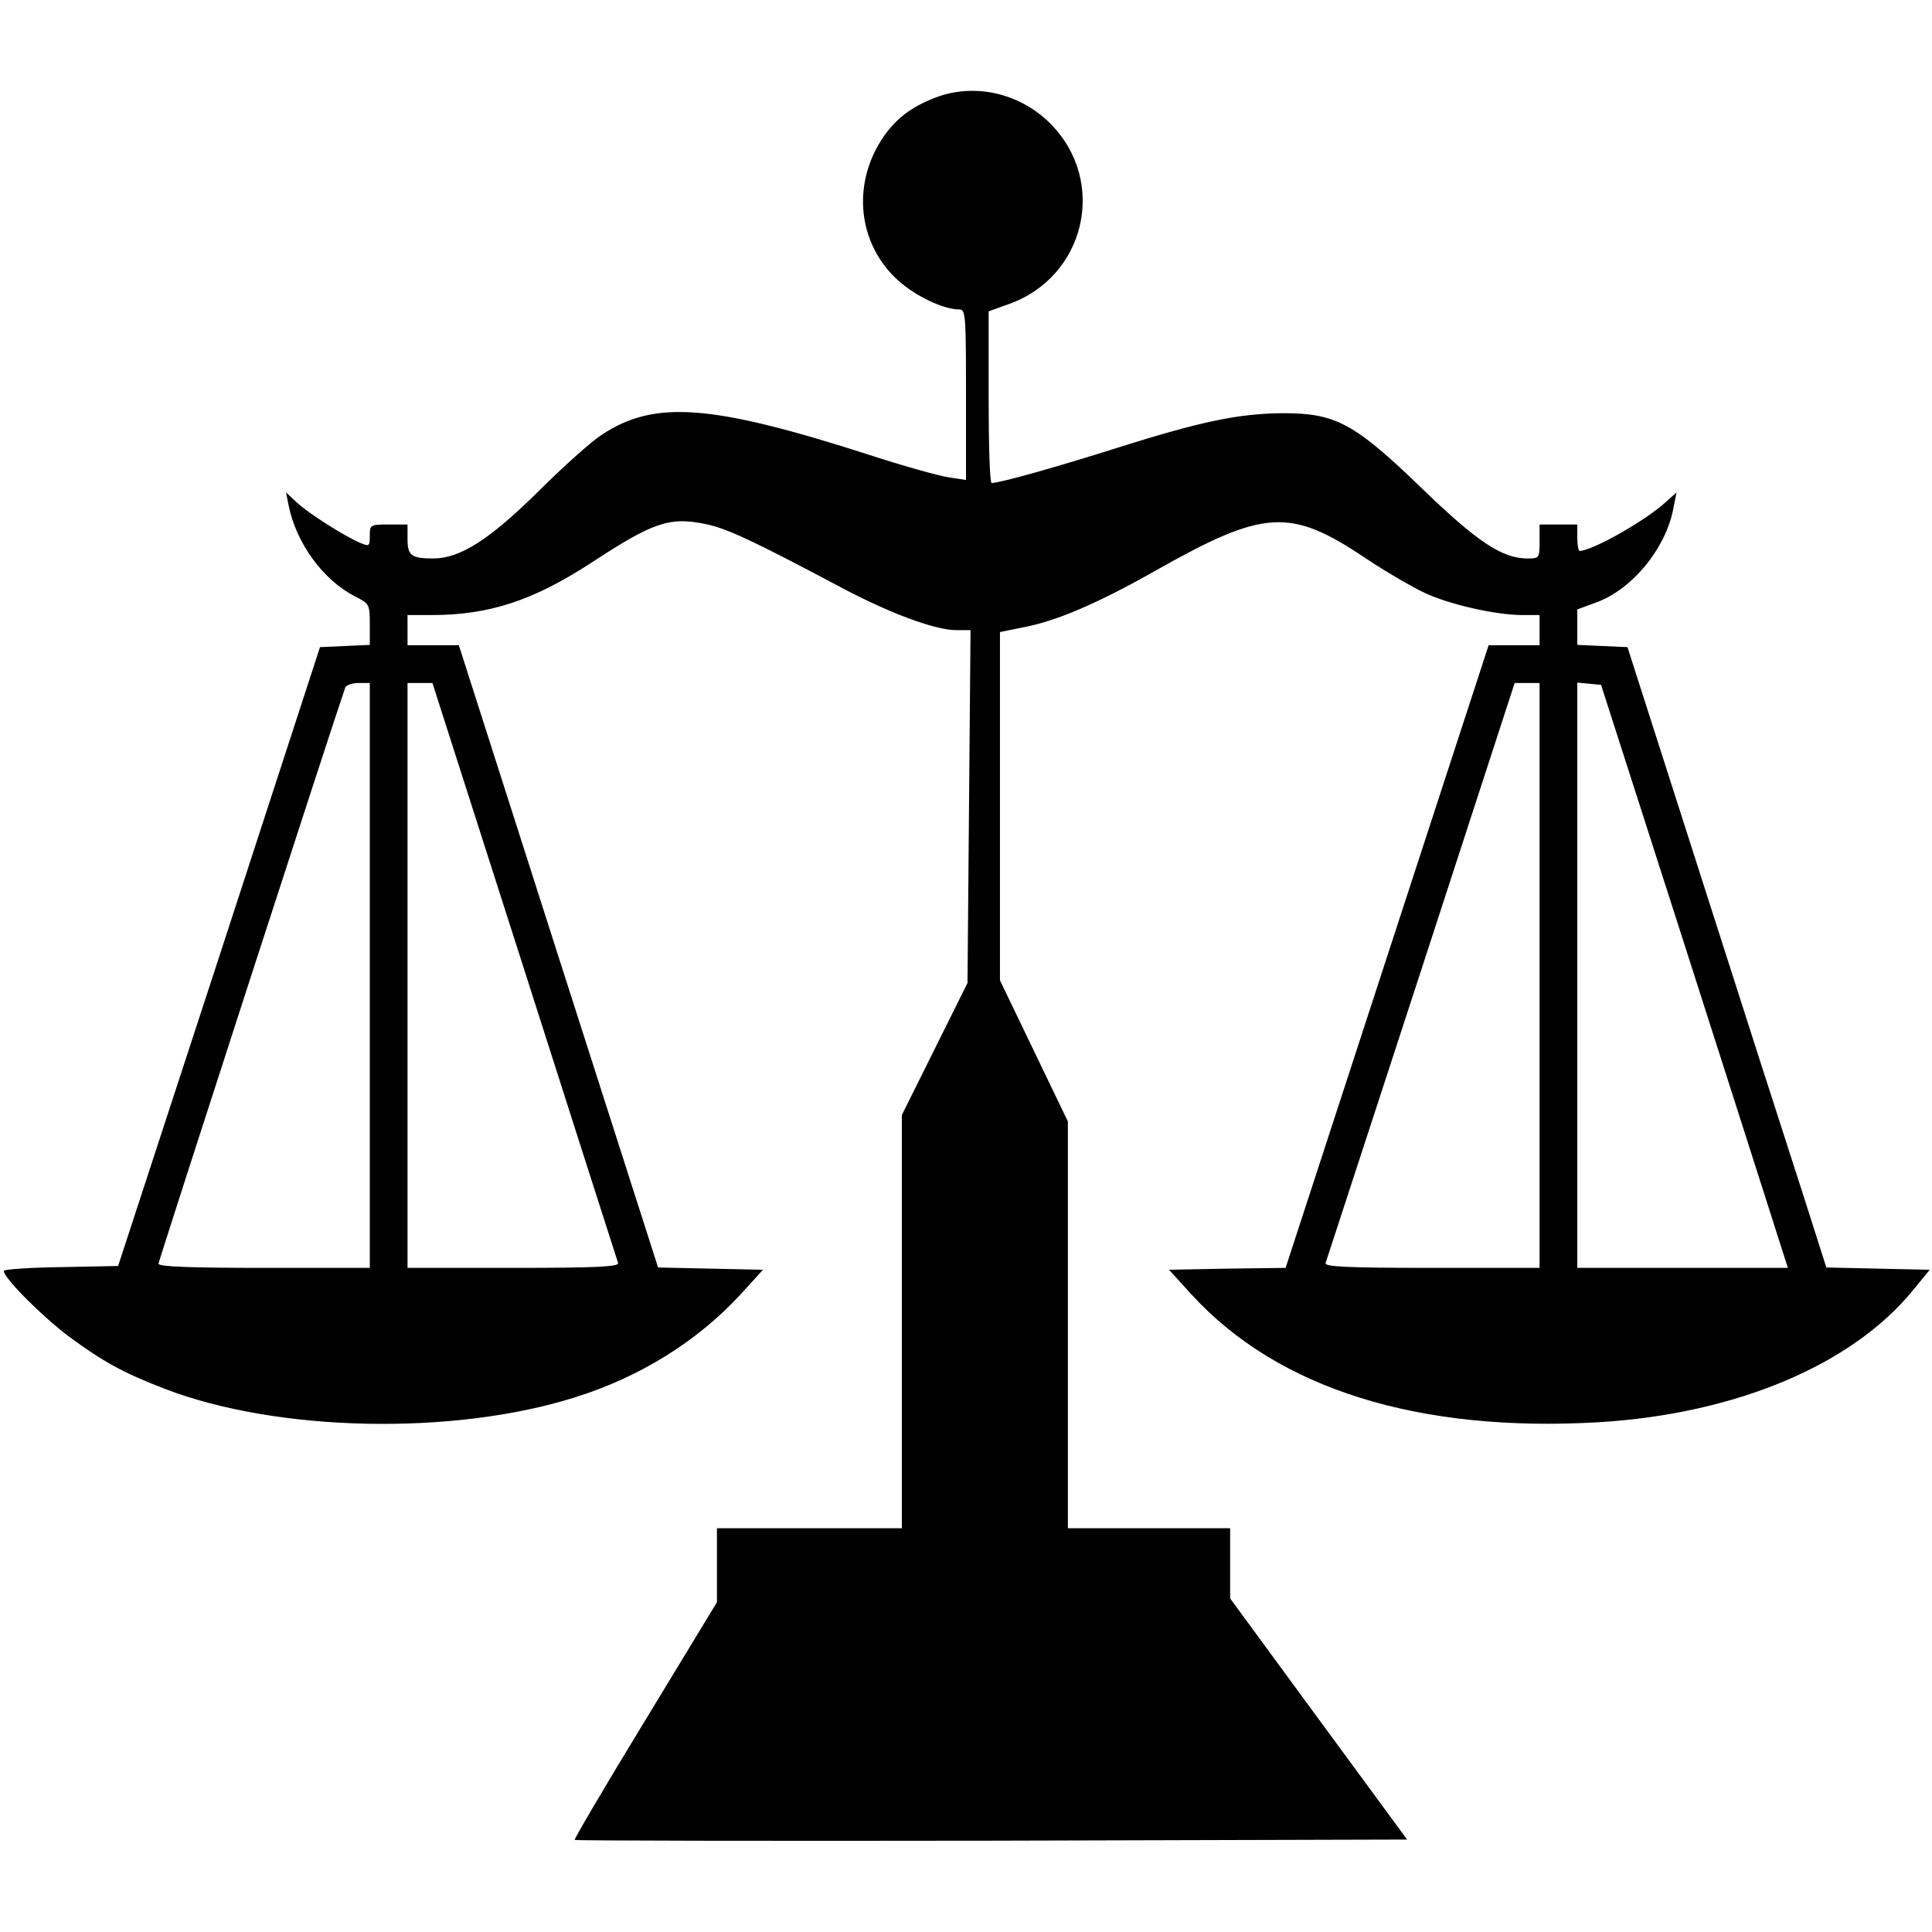 <?xml version="1.0" standalone="no"?>
<!DOCTYPE svg PUBLIC "-//W3C//DTD SVG 20010904//EN"
 "http://www.w3.org/TR/2001/REC-SVG-20010904/DTD/svg10.dtd">
<svg version="1.0" xmlns="http://www.w3.org/2000/svg"
 width="512pt" height="512pt" viewBox="0 0 512 512"
 preserveAspectRatio="xMidYMid meet">
<g transform="translate(0,512) scale(0.1,-0.1)"
fill="#000000" stroke="none">
<path d="M2478 4861 c-64 -25 -103 -55 -137 -104 -85 -125 -68 -284 40 -381
46 -41 119 -76 161 -76 17 0 18 -14 18 -226 l0 -226 -46 7 c-26 4 -124 31
-218 62 -412 132 -562 143 -701 51 -28 -18 -104 -86 -170 -152 -129 -127 -206
-176 -277 -176 -58 0 -68 8 -68 51 l0 39 -50 0 c-49 0 -50 -1 -50 -30 0 -28
-1 -29 -27 -18 -43 19 -135 77 -167 107 l-28 26 7 -35 c20 -99 91 -197 175
-240 39 -20 40 -21 40 -75 l0 -54 -66 -3 -66 -3 -267 -820 -268 -820 -151 -3
c-84 -1 -152 -6 -152 -10 0 -19 102 -121 174 -175 90 -66 142 -95 254 -138
297 -114 764 -124 1086 -22 173 54 324 149 437 271 l61 67 -139 3 -139 3 -264
824 -264 825 -68 0 -68 0 0 40 0 40 63 0 c153 0 268 38 420 136 169 111 211
125 308 105 56 -12 123 -43 349 -163 136 -73 258 -118 315 -118 l37 0 -4 -467
-4 -468 -87 -175 -87 -175 0 -547 0 -548 -245 0 -245 0 0 -98 0 -98 -190 -313
c-105 -172 -189 -315 -187 -317 2 -2 499 -3 1105 -2 l1101 3 -235 320 -234
319 0 93 0 93 -215 0 -215 0 0 539 0 539 -90 187 -90 187 0 462 0 461 64 13
c85 16 195 63 347 149 290 164 358 168 559 33 51 -34 121 -75 155 -91 66 -31
189 -59 261 -59 l44 0 0 -40 0 -40 -67 0 -68 0 -269 -825 -269 -825 -155 -2
-154 -3 61 -67 c229 -249 600 -365 1079 -337 361 22 669 151 831 349 l45 55
-137 3 -137 3 -66 207 c-37 114 -156 484 -264 822 l-197 615 -67 3 -66 3 0 47
0 47 49 18 c96 34 187 145 206 252 l8 40 -29 -26 c-55 -50 -195 -129 -228
-129 -3 0 -6 16 -6 35 l0 35 -50 0 -50 0 0 -45 c0 -44 -1 -45 -32 -45 -67 0
-133 44 -278 184 -181 175 -230 201 -370 201 -119 -1 -218 -22 -440 -92 -154
-49 -310 -93 -332 -93 -5 0 -8 102 -8 228 l0 227 53 19 c204 72 263 326 110
479 -81 81 -202 108 -305 68z m-1498 -2326 l0 -775 -280 0 c-191 0 -280 3
-280 11 0 7 465 1442 495 1527 2 6 18 12 35 12 l30 0 0 -775z m410 13 c134
-420 246 -769 248 -775 3 -10 -57 -13 -277 -13 l-281 0 0 775 0 775 33 0 33 0
244 -762z m2690 -13 l0 -775 -286 0 c-225 0 -285 3 -281 13 2 6 116 355 253
775 l248 762 33 0 33 0 0 -775z m367 135 c112 -349 223 -697 247 -772 l44
-138 -279 0 -279 0 0 776 0 775 32 -3 31 -3 204 -635z"/>
</g>
</svg>
